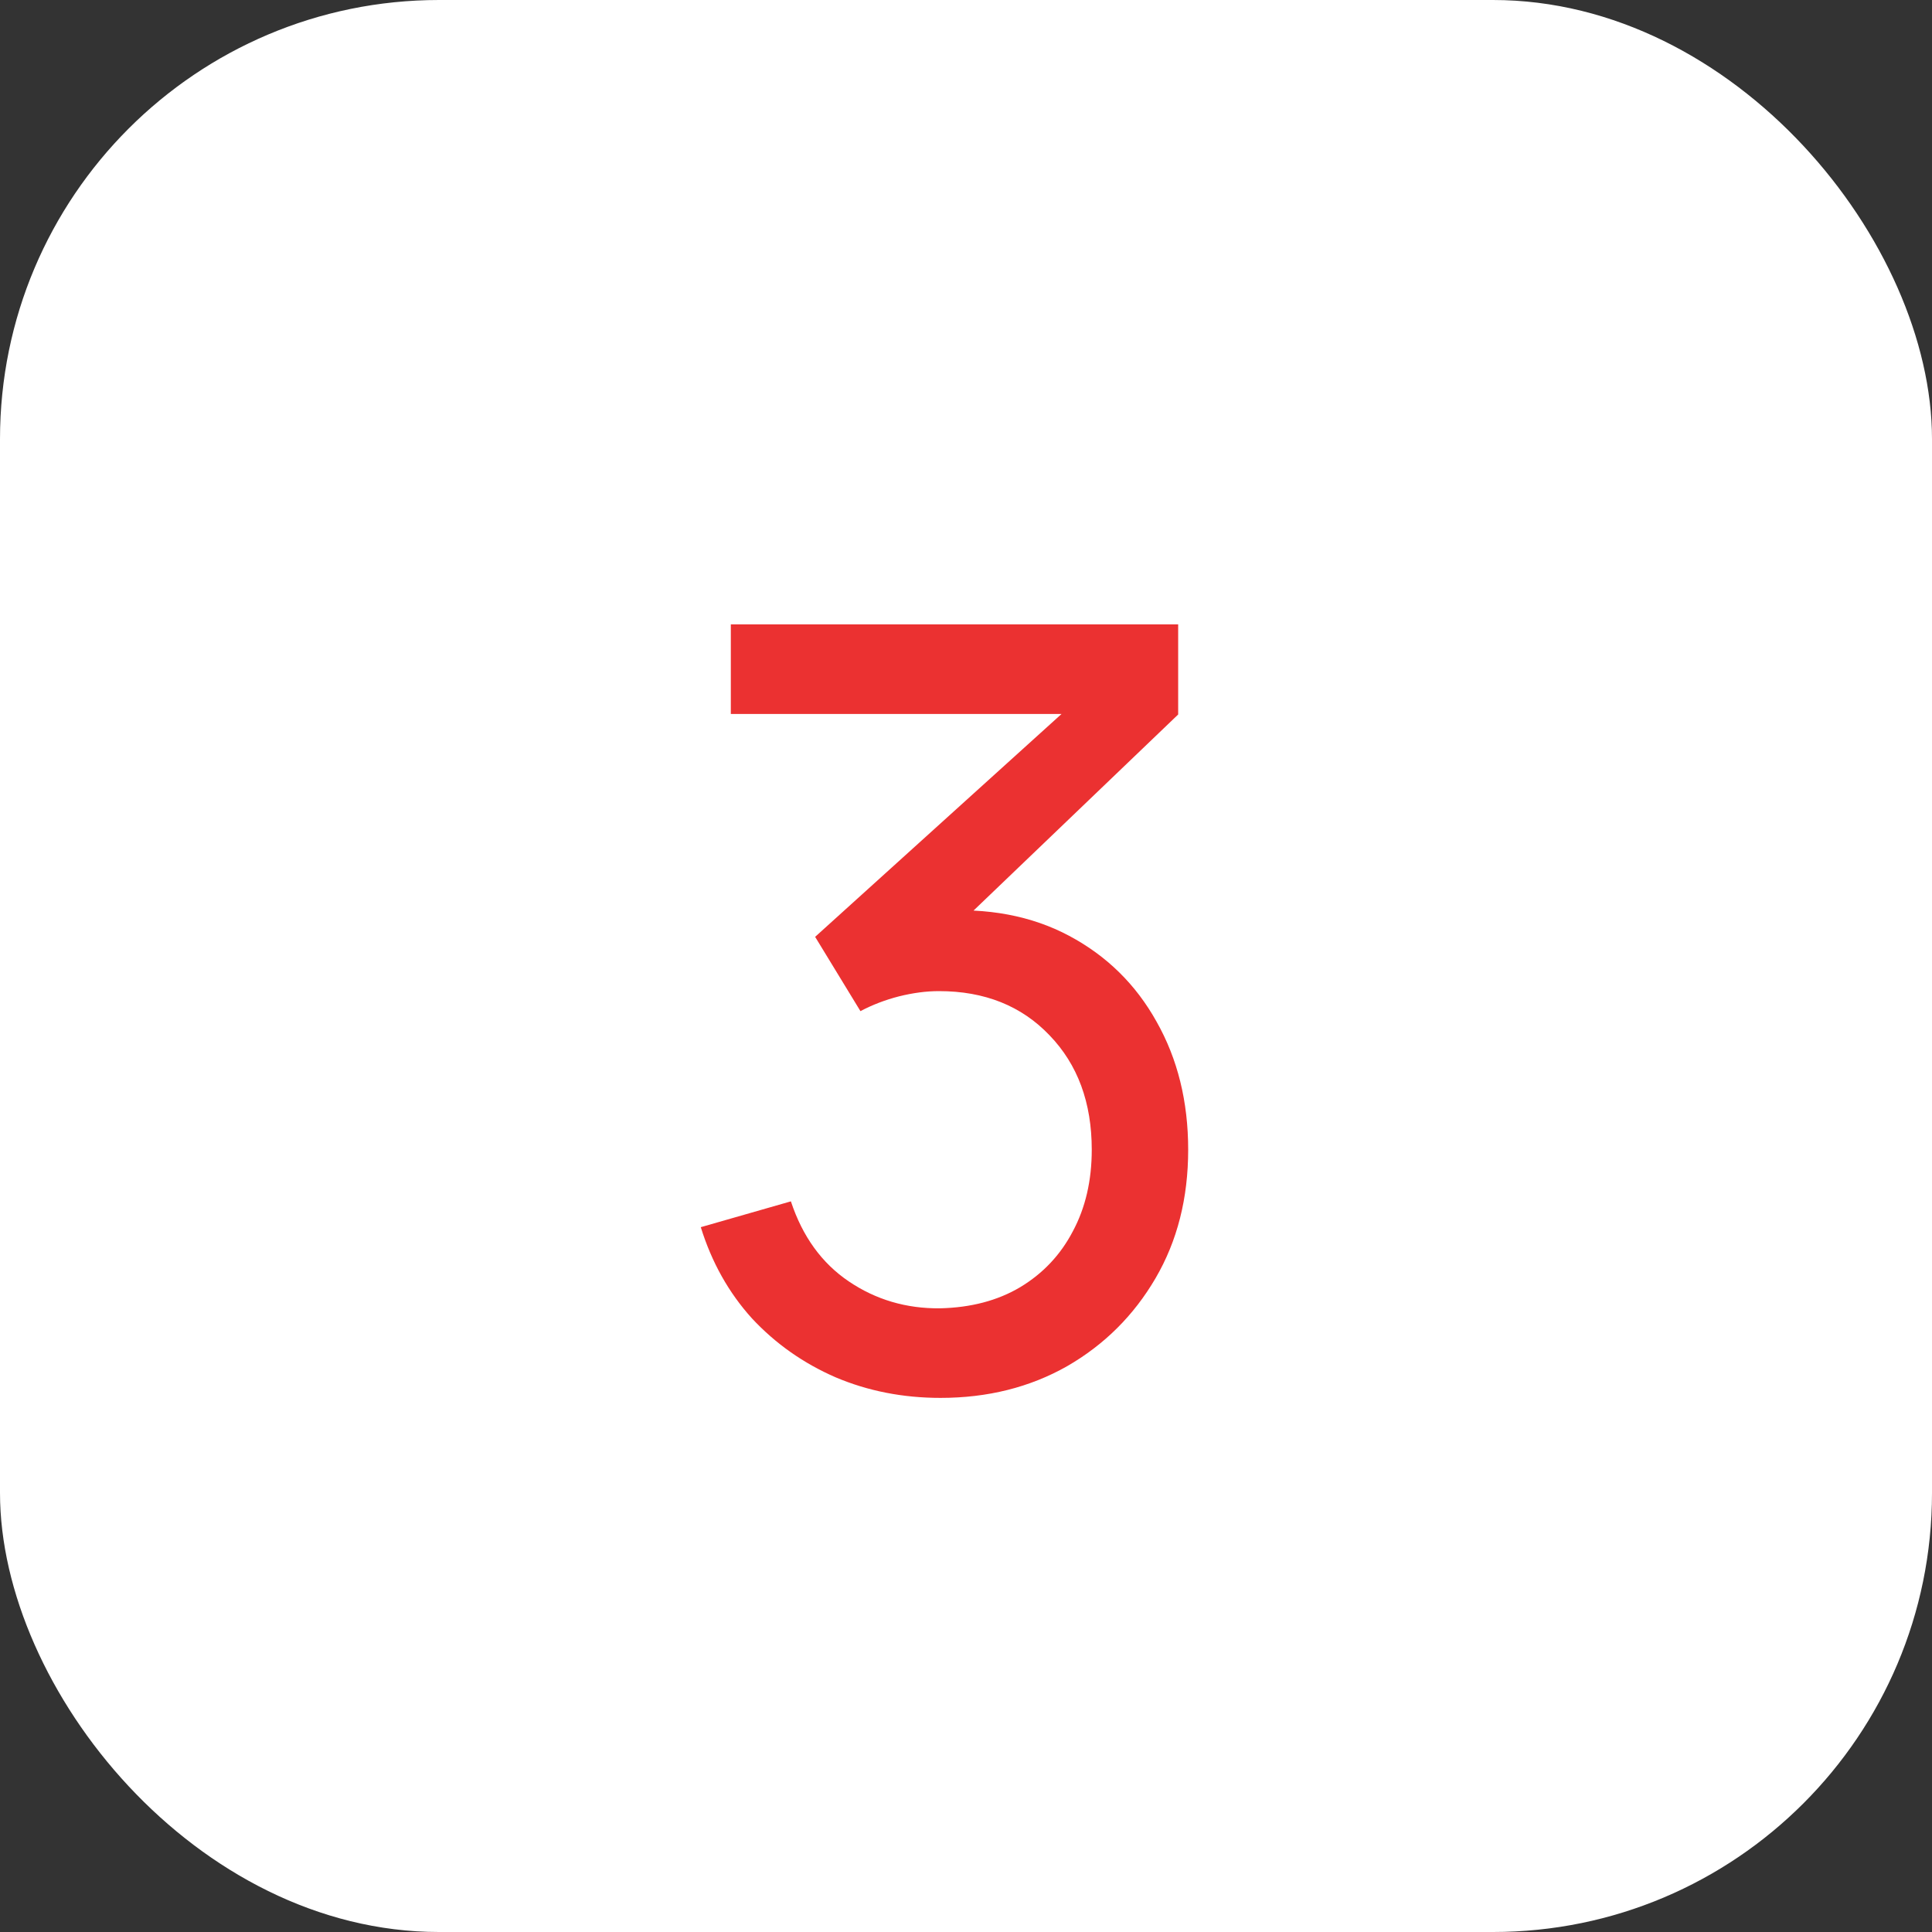 <?xml version="1.0" encoding="UTF-8"?> <svg xmlns="http://www.w3.org/2000/svg" width="44" height="44" viewBox="0 0 44 44" fill="none"><rect x="0" y="0" width="44" height="44" fill="#333333" stroke="none"/><rect width="44" height="44" rx="10" fill="white"></rect><path d="M21.42 31.836C20.564 31.836 19.768 31.68 19.032 31.368C18.296 31.048 17.66 30.6 17.124 30.024C16.596 29.44 16.208 28.748 15.96 27.948L18.012 27.36C18.276 28.16 18.716 28.768 19.332 29.184C19.948 29.6 20.64 29.804 21.408 29.796C22.112 29.78 22.72 29.62 23.232 29.316C23.752 29.004 24.152 28.58 24.432 28.044C24.72 27.508 24.864 26.888 24.864 26.184C24.864 25.112 24.544 24.244 23.904 23.58C23.264 22.908 22.424 22.572 21.384 22.572C21.096 22.572 20.792 22.612 20.472 22.692C20.16 22.772 19.868 22.884 19.596 23.028L18.564 21.336L24.972 15.54L25.248 16.26H16.644V14.22H26.832V16.272L21.372 21.504L21.348 20.748C22.492 20.668 23.492 20.856 24.348 21.312C25.204 21.768 25.868 22.42 26.34 23.268C26.82 24.116 27.06 25.088 27.06 26.184C27.06 27.288 26.812 28.264 26.316 29.112C25.82 29.96 25.148 30.628 24.3 31.116C23.452 31.596 22.492 31.836 21.42 31.836Z" fill="#EB3131"></path></svg> 